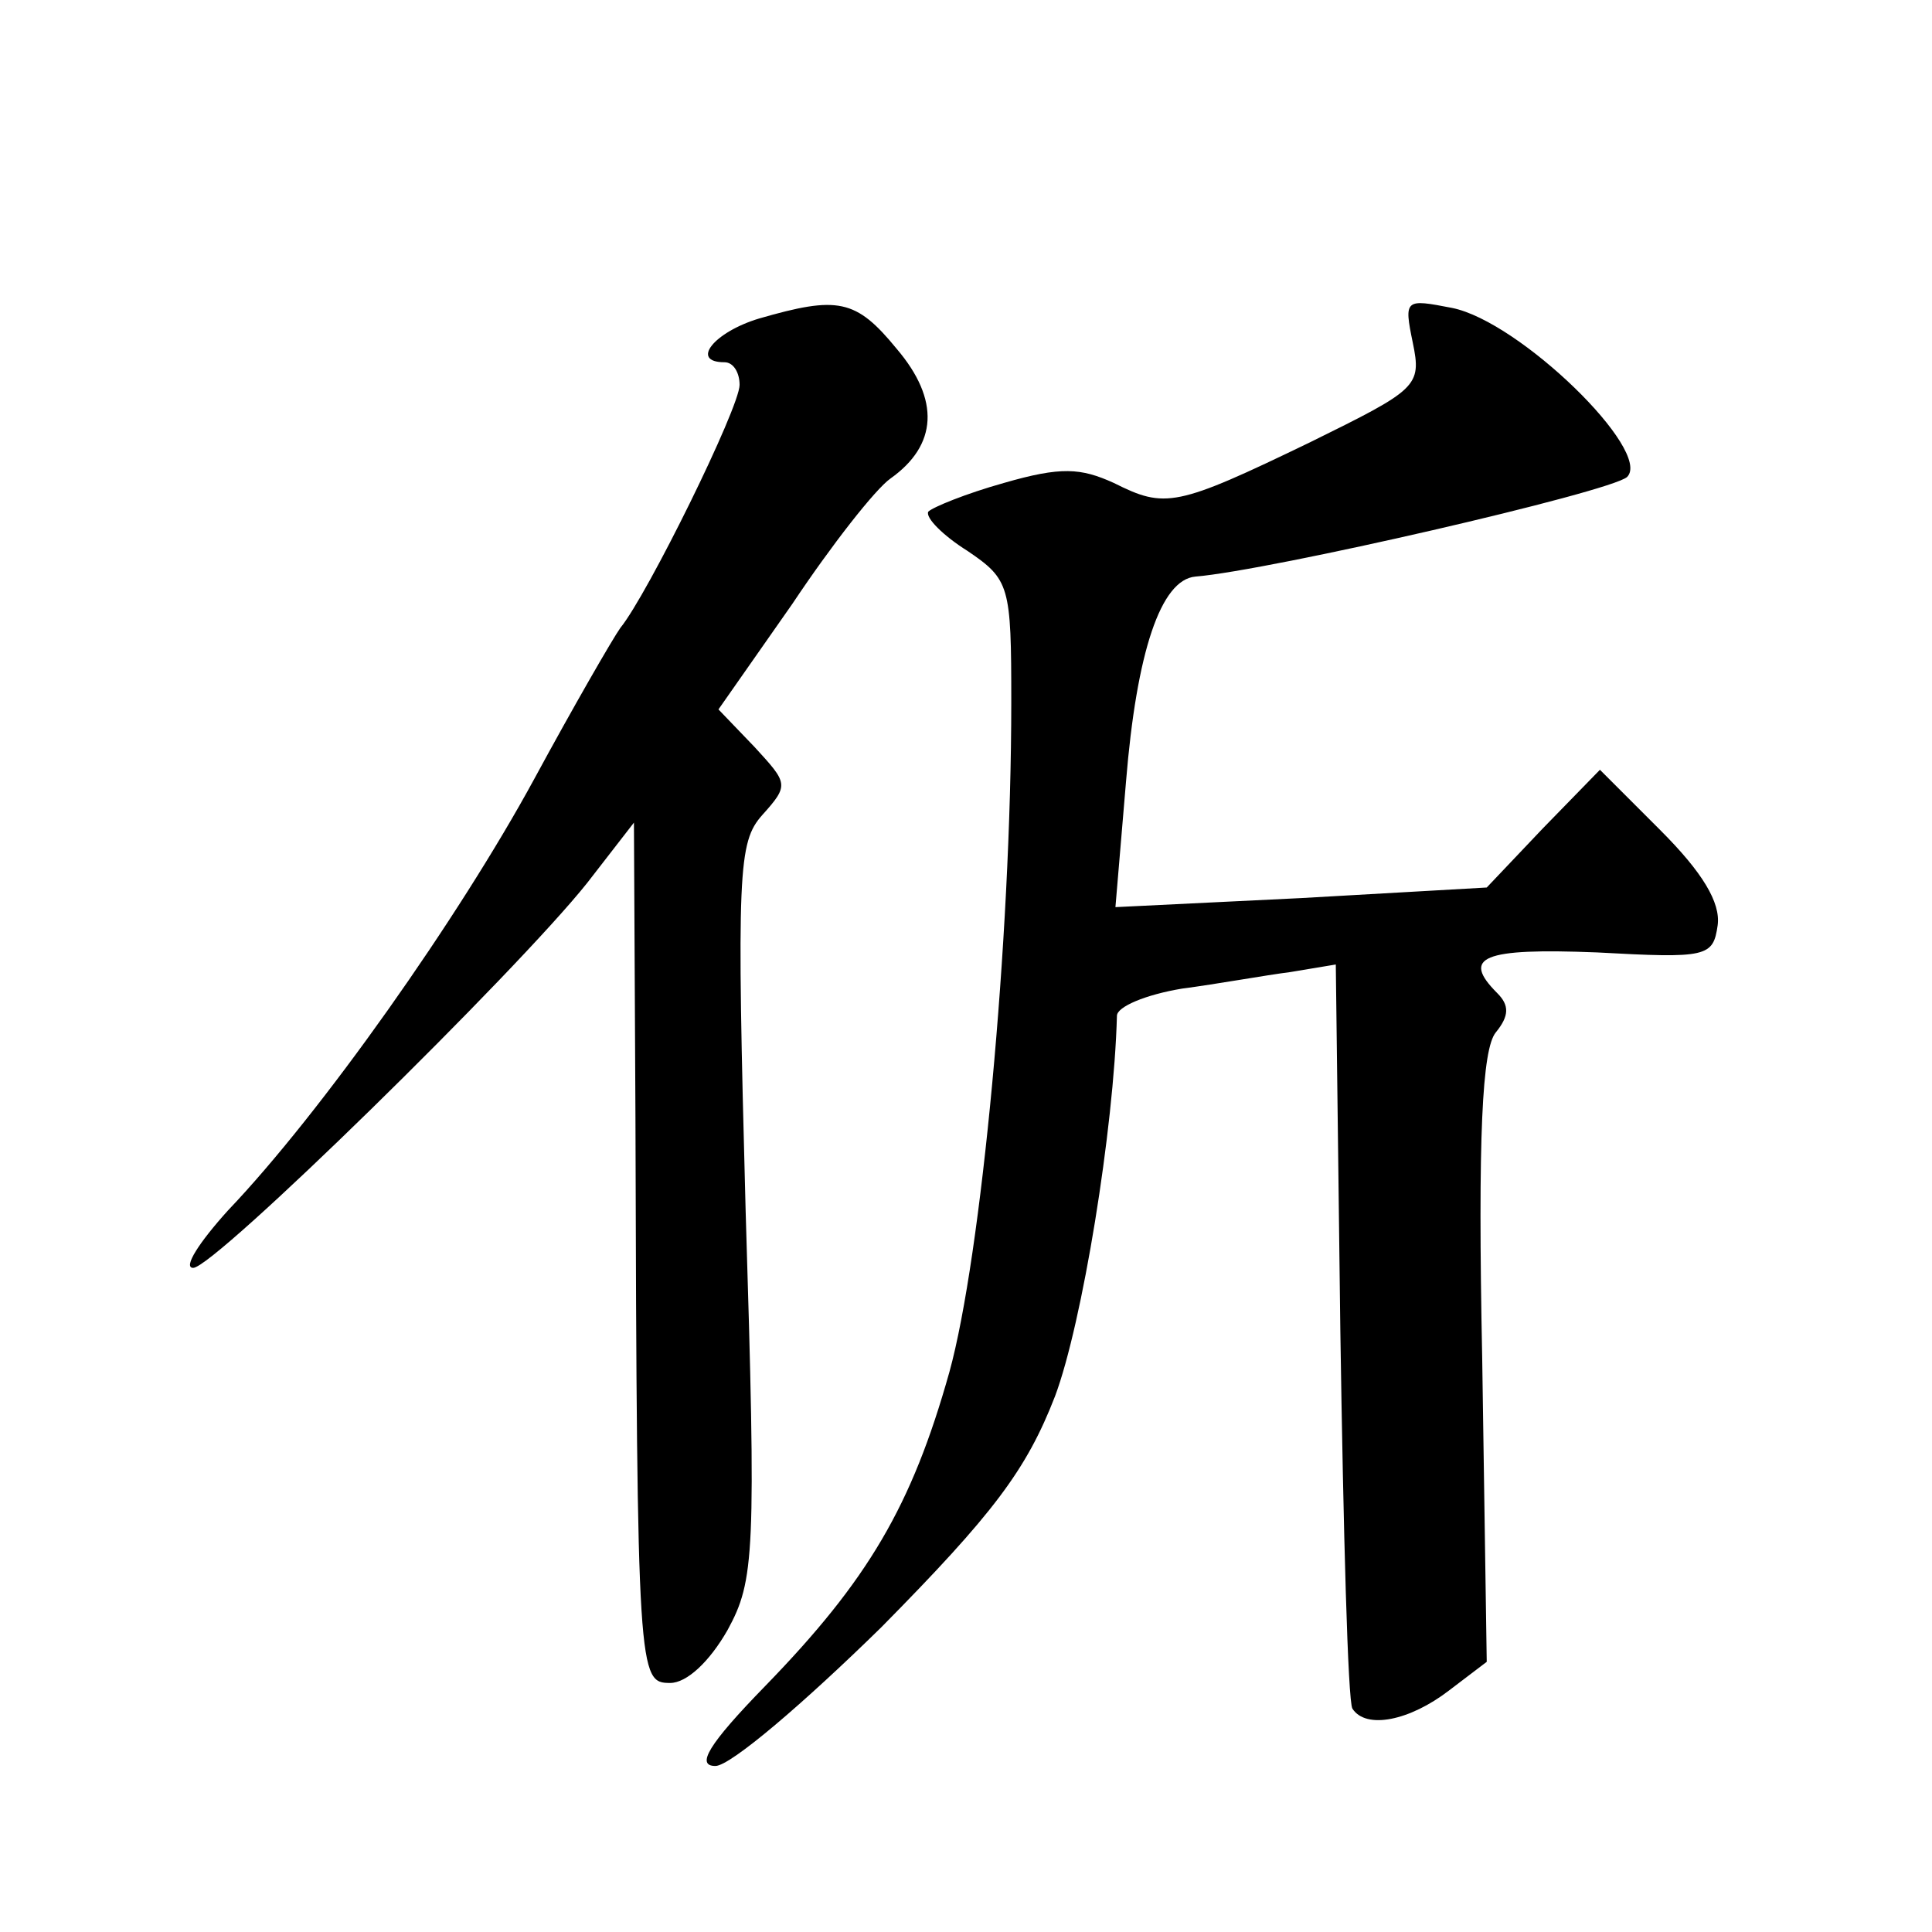 <?xml version="1.0" standalone="no"?>
<!DOCTYPE svg PUBLIC "-//W3C//DTD SVG 20010904//EN"
 "http://www.w3.org/TR/2001/REC-SVG-20010904/DTD/svg10.dtd">
<svg version="1.0" xmlns="http://www.w3.org/2000/svg"
 width="128pt" height="128pt" viewBox="0 0 128 128"
 preserveAspectRatio="xMidYMid meet">
<g transform="translate(0,128) scale(0.1,-0.1)"
fill="#0" stroke="none">
<path d="M503 1069 c-30 -9 -46 -29 -23 -29 6 0 10 -7 10 -15 0 -15 -61 -139 -79
-161 -5 -7 -31 -52 -57 -100 -50 -92 -141 -221 -203 -286 -19 -21 -30 -38 -23 -38
14 0 214 196 261 255 l31 40 1 -195 c1 -371 2 -375 23 -375 11 0 26 14 38 35 18
33 19 50 12 278 -6 225 -5 244 11 262 18 20 17 21 -5 45 l-24 25 49 70 c26 39 55
76 65 83 31 22 33 52 4 86 -27 33 -39 35 -91 20z M936 1053 c6 -29 3 -31 -68 -66
-89 -43 -96 -44 -130 -27 -22 10 -35 11 -73 0 -25 -7 -47 -16 -50 -19 -2 -4 10
-16 26 -26 28 -19 29 -23 29 -100 0 -158 -20 -368 -41 -444 -25 -89 -54 -138 -122
-208 -38 -39 -46 -53 -33 -53 10 0 59 42 110 92 74 75 96 104 115 153 18 48 39
177 41 252 0 6 19 14 43 18 23 3 56 9 72 11 l30 5 3 -242 c2 -134 5 -246 8 -251
9 -14 38 -8 64 12 l25 19 -3 201 c-3 148 0 205 9 216 9 11 9 18 1 26 -24 24 -10
30 66 27 73 -4 77 -3 80 18 2 15 -10 35 -38 63 l-40 40 -38 -39 -37 -39 -123 -7
-123 -6 7 83 c7 86 23 134 46 136 49 4 275 56 286 66 17 17 -71 103 -116 112 -31
6 -32 6 -26 -23z"/>
</g>
</svg>
